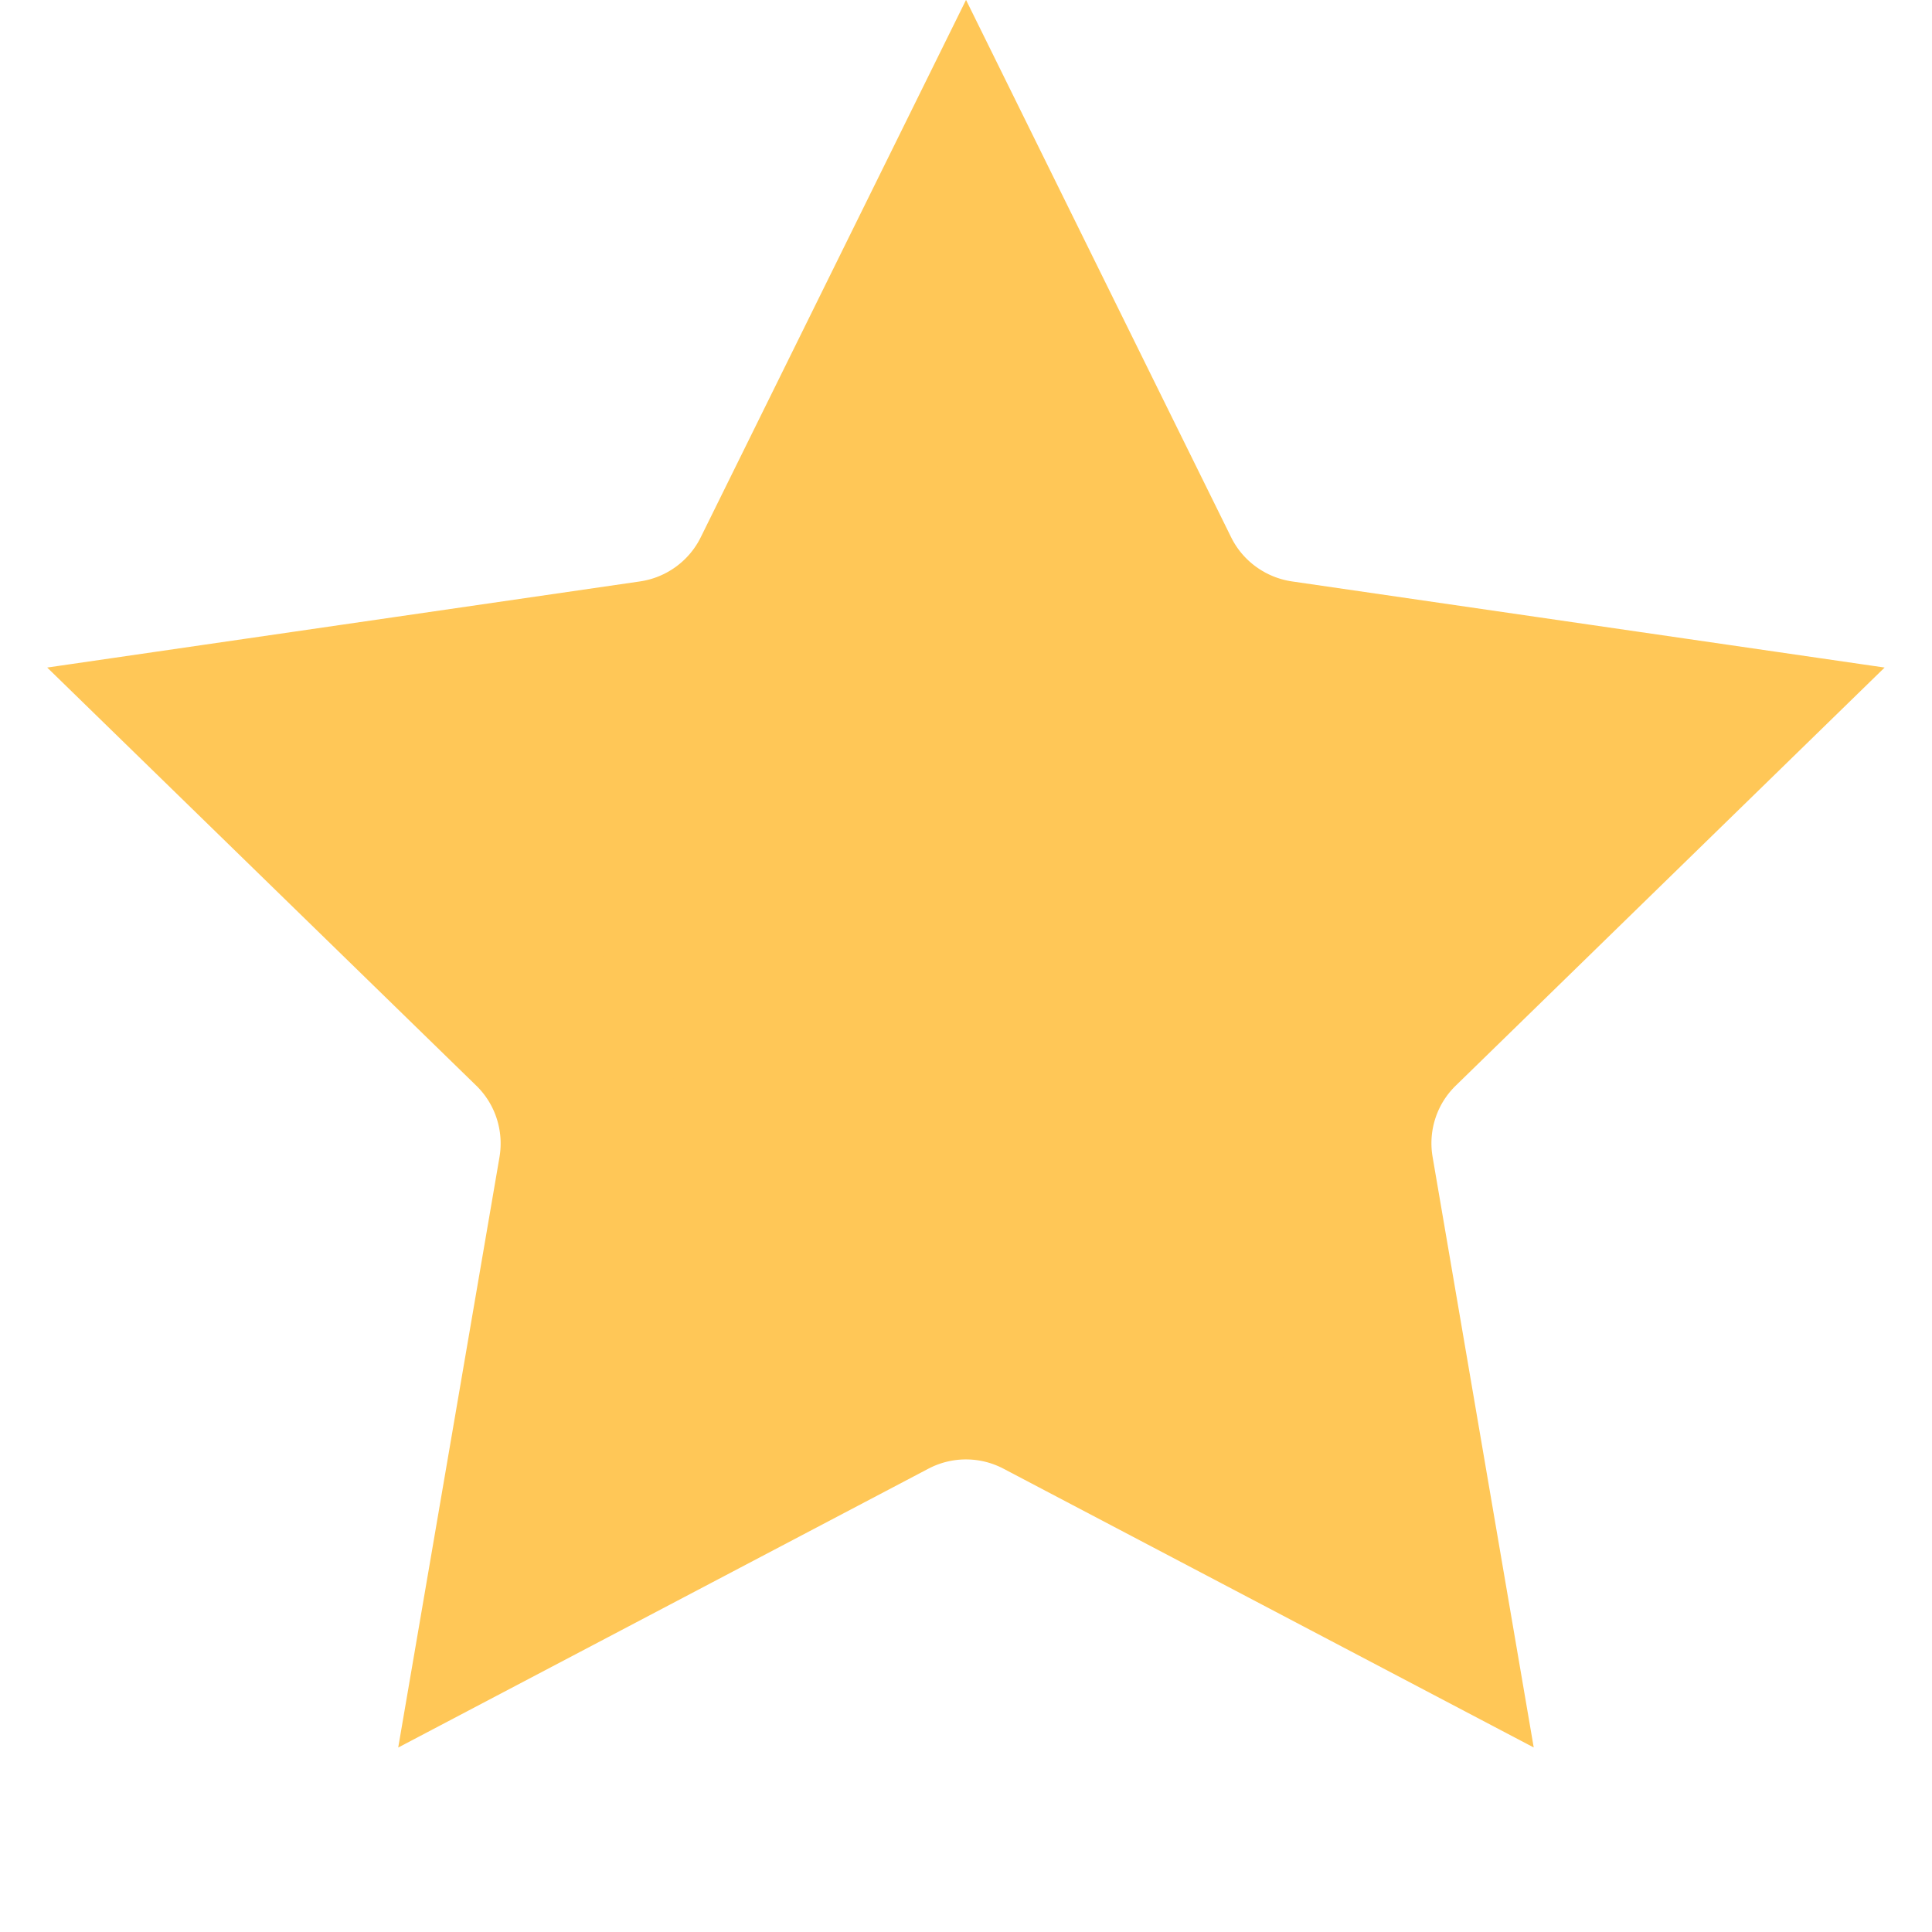<svg width="16" height="16" viewBox="0 0 16 16" fill="none" xmlns="http://www.w3.org/2000/svg">
<path d="M9.523 4.781C9.729 5.199 10.129 5.489 10.59 5.557L13.996 6.052L11.532 8.454C11.198 8.779 11.046 9.248 11.125 9.708L11.706 13.101L8.659 11.499C8.246 11.282 7.753 11.282 7.34 11.499L4.294 13.101L4.876 9.708C4.954 9.248 4.802 8.779 4.468 8.454L2.003 6.052L5.41 5.557C5.871 5.489 6.27 5.199 6.476 4.781L8 1.694L9.523 4.781Z" fill="#FFC757" stroke="#FFC757" stroke-width="1.5"/>
</svg>
